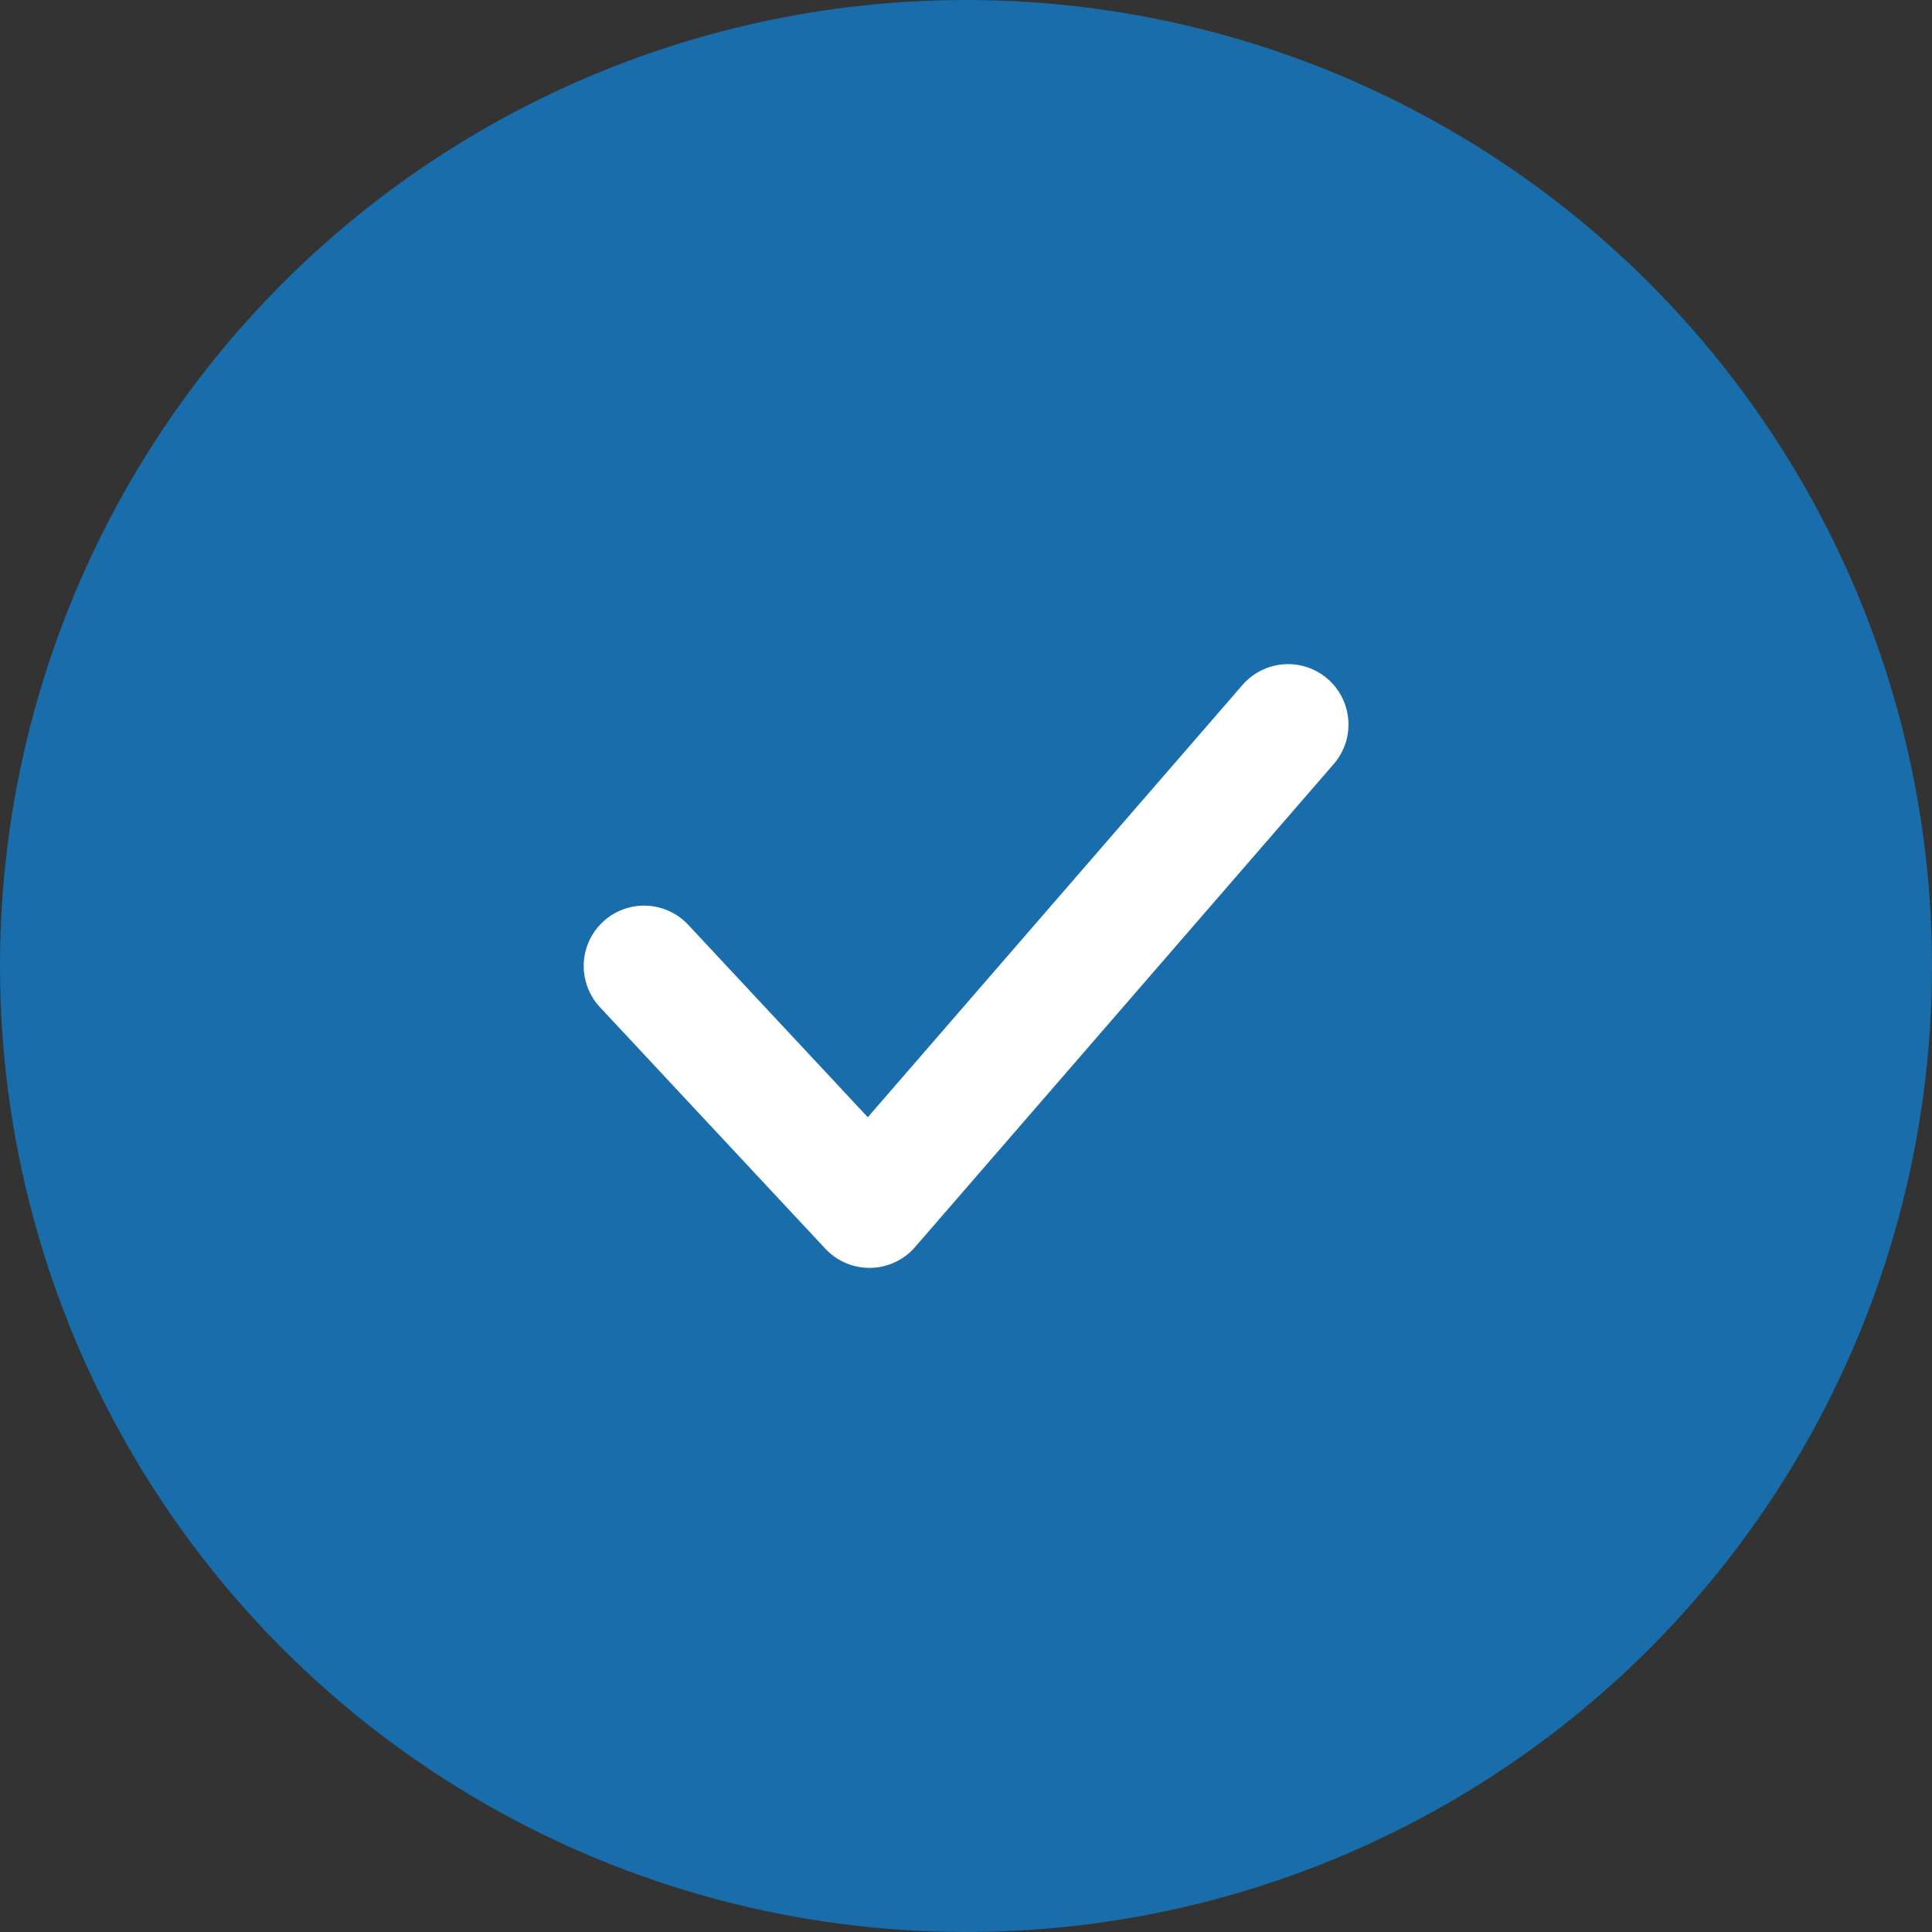 <svg width="32" height="32" viewBox="0 0 32 32" fill="none" xmlns="http://www.w3.org/2000/svg">
<rect x="0" y="0" width="32" height="32" fill="#333333" stroke="none"/>
<circle cx="16" cy="16" r="16" fill="#186DAA"/>
<path d="M10.668 16L14.401 20L21.335 12" stroke="white" stroke-width="2" stroke-linecap="round" stroke-linejoin="round"/>
</svg>
